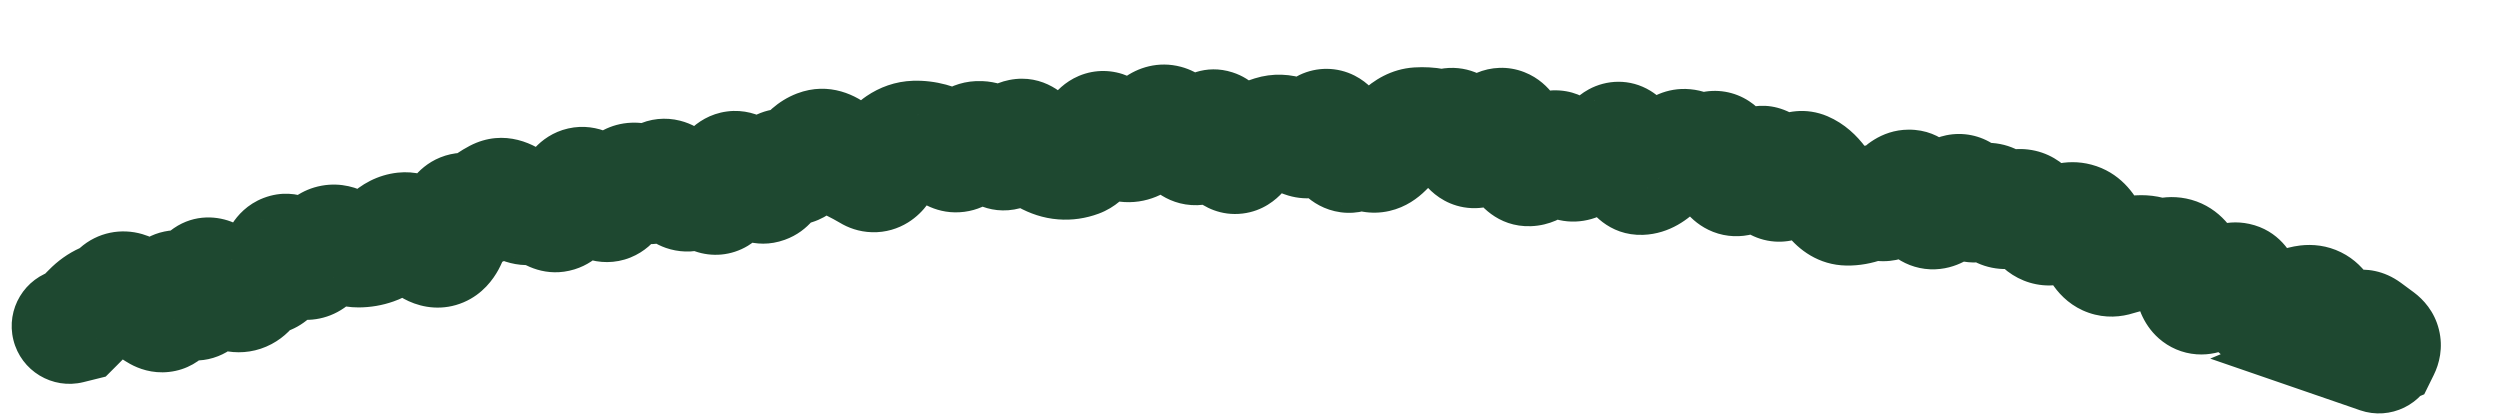 <?xml version="1.0" encoding="utf-8"?>
<svg xmlns="http://www.w3.org/2000/svg" fill="none" height="100%" overflow="visible" preserveAspectRatio="none" style="display: block;" viewBox="0 0 36 6" width="100%">
<path d="M0.8 3.888C0.354 3.999 0.082 4.45 0.193 4.896C0.303 5.341 0.754 5.613 1.2 5.503L1 4.696L0.8 3.888ZM1.097 4.671L1.297 5.479L1.522 5.423L1.685 5.26L1.097 4.671ZM1.701 4.194L2.253 4.816L1.701 4.194ZM1.967 4.271L1.387 4.867L1.967 4.271ZM2.277 4.513L2.681 3.786L2.277 4.513ZM2.688 4.256L3.344 3.745L2.688 4.256ZM3.11 4.031L2.494 4.589L3.11 4.031ZM4.223 3.679L3.659 4.29L4.223 3.679ZM5.162 3.595L5.159 2.764L5.162 3.595ZM5.392 3.556L5.118 2.771L5.392 3.556ZM5.601 3.422L6.181 4.018L5.601 3.422ZM5.816 3.313L5.904 4.141L5.816 3.313ZM6.087 3.467L6.697 2.902L6.087 3.467ZM6.35 3.587L6.676 4.353L6.35 3.587ZM6.939 2.979L6.406 2.341L6.939 2.979ZM7.149 2.837L7.534 3.575L7.149 2.837ZM7.398 2.897L6.871 3.54L7.398 2.897ZM8.312 2.694L7.702 2.129L8.312 2.694ZM8.82 2.892L9.494 3.38L8.82 2.892ZM9.017 2.653L8.412 2.082L9.017 2.653ZM9.481 2.599L10.169 3.065L9.481 2.599ZM9.726 2.661L9.055 3.153L9.726 2.661ZM10.637 2.445L11.056 1.726L10.637 2.445ZM10.898 2.633L11.44 2.002L10.898 2.633ZM11.338 2.403L11.052 3.184L11.338 2.403ZM12.74 2.358L11.982 2.016L12.74 2.358ZM12.945 2.072L12.478 1.384L12.945 2.072ZM13.658 2.173L13.091 2.782L13.658 2.173ZM15.064 2.254L14.66 2.981L15.064 2.254ZM15.533 2.297L15.82 3.077L15.533 2.297ZM16.219 2.078L16.117 2.903L16.219 2.078ZM17.151 2.098L17.667 1.445L17.151 2.098ZM19.013 1.887L18.329 1.415L19.013 1.887ZM19.707 2.207L19.293 2.929L19.707 2.207ZM20.651 1.815L20.799 0.996L20.651 1.815ZM20.885 1.812L20.722 0.996L20.885 1.812ZM21.108 2.033L21.872 1.705L21.108 2.033ZM22.263 2.23L21.576 1.761L22.263 2.23ZM22.72 2.341L23.12 3.07L22.72 2.341ZM23.43 2.219L24.237 2.018L23.43 2.219ZM24.141 2.163L23.6 1.532L24.141 2.163ZM24.373 2.185L25.035 1.681L24.373 2.185ZM24.61 2.184L24.026 1.592L24.61 2.184ZM25.029 2.566L24.807 1.764L25.029 2.566ZM25.287 2.404L25.858 3.008L25.287 2.404ZM25.505 2.513L24.718 2.783L25.505 2.513ZM25.733 2.572L26.377 3.098L26.377 3.098L25.733 2.572ZM26.197 2.617L25.527 3.11L26.197 2.617ZM27.085 2.926L27.242 2.11L27.085 2.926ZM27.351 2.782L27.964 3.345L27.351 2.782ZM28.746 2.965L28.068 3.447L28.746 2.965ZM28.977 3.012L29.385 3.737L28.977 3.012ZM29.644 3.234L29.212 2.524L29.644 3.234ZM30.093 3.363L29.343 3.722L30.093 3.363ZM30.253 3.64L29.575 4.121L30.253 3.64ZM30.738 3.651L30.878 4.471L30.738 3.651ZM30.98 3.665L30.723 4.456L30.98 3.665ZM31.223 3.675L31.063 2.859L31.223 3.675ZM31.442 3.755L30.797 4.28L31.442 3.755ZM31.57 4.093L30.751 4.238L31.57 4.093ZM31.758 4.258L31.421 3.498L31.758 4.258ZM32.302 4.13L33.078 3.832L32.302 4.13ZM32.448 4.397L31.8 4.918L32.448 4.397ZM32.642 4.537L32.901 3.746L32.642 4.537ZM32.921 4.475L33.34 5.193L32.921 4.475ZM33.433 4.465L32.729 4.908L33.433 4.465ZM33.807 4.781L34.236 5.493L33.807 4.781ZM34.083 4.744L33.591 5.415L34.083 4.744ZM34.301 5.031L34.622 5.798L34.909 5.678L35.047 5.398L34.301 5.031ZM34.162 5.089L33.841 4.322L31.827 5.164L33.891 5.875L34.162 5.089ZM33.985 5.908C34.42 6.057 34.893 5.827 35.043 5.392C35.192 4.958 34.962 4.485 34.527 4.335L34.256 5.121L33.985 5.908ZM1 4.696L1.2 5.503L1.297 5.479L1.097 4.671L0.897 3.864L0.8 3.888L1 4.696ZM1.097 4.671L1.685 5.26C1.757 5.188 1.825 5.119 1.889 5.054L1.295 4.472L0.702 3.889C0.642 3.95 0.577 4.015 0.509 4.083L1.097 4.671ZM1.295 4.472L1.889 5.054C1.887 5.056 1.87 5.072 1.837 5.087L1.496 4.328L1.155 3.57C0.978 3.649 0.827 3.761 0.702 3.889L1.295 4.472ZM1.496 4.328L1.837 5.087C1.993 5.017 2.132 4.924 2.253 4.816L1.701 4.194L1.149 3.572C1.145 3.575 1.143 3.576 1.145 3.575C1.146 3.575 1.149 3.572 1.155 3.57L1.496 4.328ZM1.701 4.194L2.253 4.816C2.173 4.887 2.062 4.952 1.924 4.98C1.789 5.008 1.67 4.993 1.585 4.968C1.437 4.925 1.369 4.85 1.387 4.867L1.967 4.271L2.546 3.674C2.452 3.583 2.285 3.439 2.048 3.371C1.75 3.284 1.41 3.34 1.149 3.572L1.701 4.194ZM1.967 4.271L1.387 4.867C1.531 5.007 1.694 5.14 1.874 5.241L2.277 4.513L2.681 3.786C2.671 3.78 2.627 3.752 2.546 3.674L1.967 4.271ZM2.277 4.513L1.874 5.241C1.992 5.306 2.188 5.383 2.432 5.356C2.696 5.328 2.894 5.192 3.02 5.048C3.223 4.816 3.268 4.534 3.284 4.419L2.461 4.304L1.637 4.189C1.635 4.205 1.635 4.191 1.646 4.16C1.654 4.135 1.685 4.048 1.769 3.953C1.865 3.843 2.028 3.727 2.252 3.703C2.458 3.68 2.61 3.747 2.681 3.786L2.277 4.513ZM2.461 4.304L3.284 4.419C3.284 4.42 3.282 4.432 3.277 4.453C3.272 4.472 3.26 4.512 3.235 4.562C3.193 4.648 3.043 4.892 2.708 4.962C2.393 5.028 2.173 4.883 2.118 4.844C2.051 4.796 2.023 4.755 2.032 4.768L2.688 4.256L3.344 3.745C3.291 3.677 3.207 3.578 3.089 3.494C2.985 3.419 2.72 3.26 2.367 3.334C1.994 3.412 1.813 3.686 1.744 3.824C1.674 3.966 1.649 4.103 1.637 4.189L2.461 4.304ZM2.688 4.256L2.032 4.768C2.085 4.836 2.178 4.945 2.312 5.034C2.442 5.12 2.76 5.279 3.141 5.129C3.487 4.993 3.618 4.702 3.659 4.595C3.709 4.464 3.727 4.338 3.735 4.251L2.908 4.17L2.08 4.089C2.078 4.111 2.079 4.07 2.105 4C2.123 3.955 2.224 3.702 2.532 3.581C2.877 3.445 3.152 3.595 3.232 3.648C3.28 3.68 3.31 3.709 3.323 3.722C3.331 3.73 3.336 3.736 3.34 3.739C3.343 3.743 3.344 3.745 3.344 3.745L2.688 4.256ZM2.908 4.17L3.735 4.251C3.738 4.228 3.738 4.253 3.721 4.303C3.711 4.333 3.65 4.517 3.445 4.657C3.174 4.844 2.878 4.809 2.701 4.732C2.565 4.672 2.496 4.592 2.494 4.589L3.11 4.031L3.726 3.472C3.667 3.407 3.547 3.286 3.366 3.207C3.143 3.11 2.808 3.077 2.503 3.286C2.265 3.45 2.176 3.678 2.144 3.774C2.105 3.89 2.088 4.003 2.08 4.089L2.908 4.17ZM3.11 4.031L2.494 4.589C2.627 4.736 2.892 5 3.277 5.06L3.405 4.238L3.534 3.417C3.66 3.436 3.733 3.487 3.747 3.496C3.764 3.508 3.757 3.506 3.726 3.472L3.11 4.031ZM3.405 4.238L3.277 5.06C3.485 5.093 3.707 5.063 3.91 4.955C4.103 4.853 4.23 4.707 4.312 4.582L3.617 4.126L2.921 3.671C2.945 3.633 3.009 3.55 3.131 3.486C3.264 3.415 3.409 3.397 3.534 3.417L3.405 4.238ZM3.617 4.126L4.312 4.582C4.295 4.608 4.251 4.668 4.166 4.723C4.075 4.783 3.962 4.82 3.843 4.823L3.822 3.992L3.802 3.16C3.366 3.171 3.076 3.434 2.921 3.671L3.617 4.126ZM3.822 3.992L3.843 4.823C4.183 4.815 4.432 4.634 4.579 4.451C4.708 4.289 4.771 4.111 4.806 3.985L4.005 3.762L3.204 3.54C3.197 3.565 3.209 3.501 3.277 3.415C3.316 3.367 3.379 3.303 3.474 3.25C3.573 3.194 3.686 3.163 3.802 3.16L3.822 3.992ZM4.005 3.762L4.806 3.985C4.804 3.993 4.789 4.049 4.742 4.122C4.695 4.195 4.586 4.33 4.387 4.406C4.175 4.486 3.979 4.455 3.853 4.407C3.741 4.364 3.676 4.306 3.659 4.29L4.223 3.679L4.788 3.068C4.697 2.984 4.31 2.655 3.795 2.851C3.56 2.941 3.419 3.104 3.343 3.223C3.267 3.34 3.227 3.456 3.204 3.54L4.005 3.762ZM4.223 3.679L3.659 4.29C3.757 4.381 3.919 4.508 4.142 4.57C4.405 4.643 4.703 4.61 4.956 4.434L4.481 3.751L4.006 3.069C4.086 3.013 4.186 2.969 4.301 2.951C4.413 2.934 4.513 2.947 4.589 2.968C4.662 2.988 4.713 3.016 4.741 3.034C4.77 3.052 4.785 3.066 4.788 3.068L4.223 3.679ZM4.481 3.751L4.956 4.434C5.105 4.33 5.229 4.205 5.332 4.073L4.676 3.561L4.021 3.05C4.001 3.075 3.994 3.077 4.006 3.069L4.481 3.751ZM4.676 3.561L5.332 4.073C5.274 4.147 5.144 4.271 4.929 4.31C4.721 4.348 4.566 4.282 4.502 4.246L4.906 3.519L5.31 2.793C5.155 2.706 4.915 2.622 4.631 2.674C4.34 2.727 4.14 2.897 4.021 3.05L4.676 3.561ZM4.906 3.519L4.502 4.246C4.679 4.345 4.905 4.428 5.166 4.427L5.162 3.595L5.159 2.764C5.261 2.763 5.316 2.796 5.31 2.793L4.906 3.519ZM5.162 3.595L5.166 4.427C5.336 4.426 5.504 4.398 5.666 4.341L5.392 3.556L5.118 2.771C5.124 2.769 5.132 2.767 5.139 2.765C5.147 2.764 5.154 2.764 5.159 2.764L5.162 3.595ZM5.392 3.556L5.666 4.341C5.873 4.269 6.043 4.152 6.181 4.018L5.601 3.422L5.021 2.826C5.028 2.819 5.059 2.792 5.118 2.771L5.392 3.556ZM5.601 3.422L6.181 4.018C6.161 4.037 6.127 4.065 6.078 4.09C6.026 4.116 5.967 4.134 5.904 4.141L5.816 3.313L5.728 2.486C5.435 2.518 5.197 2.655 5.021 2.826L5.601 3.422ZM5.816 3.313L5.904 4.141C5.722 4.16 5.589 4.102 5.532 4.069C5.478 4.038 5.46 4.014 5.477 4.033L6.087 3.467L6.697 2.902C6.57 2.764 6.23 2.433 5.728 2.486L5.816 3.313ZM6.087 3.467L5.477 4.033C5.566 4.128 5.7 4.253 5.885 4.337C6.09 4.431 6.378 4.48 6.676 4.353L6.35 3.587L6.024 2.822C6.25 2.726 6.458 2.77 6.576 2.824C6.673 2.868 6.712 2.918 6.697 2.902L6.087 3.467ZM6.35 3.587L6.676 4.353C6.953 4.235 7.103 4.02 7.177 3.885C7.255 3.742 7.302 3.592 7.332 3.464L6.522 3.273L5.713 3.081C5.701 3.133 5.697 3.124 5.718 3.087C5.735 3.056 5.82 2.91 6.024 2.822L6.35 3.587ZM6.522 3.273L7.332 3.464C7.344 3.412 7.336 3.491 7.253 3.596C7.204 3.657 7.112 3.749 6.965 3.808C6.809 3.872 6.651 3.874 6.519 3.843L6.712 3.034L6.905 2.225C6.731 2.184 6.533 2.189 6.34 2.267C6.157 2.341 6.031 2.46 5.95 2.562C5.804 2.746 5.743 2.954 5.713 3.081L6.522 3.273ZM6.712 3.034L6.519 3.843C6.866 3.926 7.21 3.837 7.473 3.617L6.939 2.979L6.406 2.341C6.457 2.298 6.534 2.252 6.636 2.227C6.738 2.202 6.832 2.208 6.905 2.225L6.712 3.034ZM6.939 2.979L7.473 3.617C7.499 3.595 7.52 3.582 7.534 3.575L7.149 2.837L6.764 2.1C6.635 2.168 6.516 2.249 6.406 2.341L6.939 2.979ZM7.149 2.837L7.534 3.575C7.383 3.654 7.215 3.667 7.072 3.633C6.95 3.604 6.882 3.549 6.871 3.54L7.398 2.897L7.926 2.254C7.722 2.087 7.271 1.836 6.764 2.1L7.149 2.837ZM7.398 2.897L6.871 3.54C7.057 3.693 7.438 3.92 7.908 3.767L7.652 2.976L7.395 2.185C7.542 2.138 7.681 2.15 7.781 2.181C7.871 2.209 7.92 2.249 7.926 2.254L7.398 2.897ZM7.652 2.976L7.908 3.767C7.773 3.811 7.643 3.804 7.543 3.776C7.454 3.751 7.403 3.713 7.392 3.704L7.902 3.047L8.412 2.39C8.214 2.237 7.843 2.04 7.395 2.185L7.652 2.976ZM7.902 3.047L7.392 3.704C7.542 3.821 7.866 4.004 8.272 3.879C8.639 3.766 8.809 3.476 8.874 3.343L8.126 2.978L7.379 2.613C7.386 2.598 7.49 2.379 7.782 2.289C8.114 2.187 8.354 2.346 8.412 2.39L7.902 3.047ZM8.126 2.978L8.874 3.343C8.89 3.311 8.903 3.288 8.912 3.274C8.921 3.26 8.925 3.256 8.922 3.259L8.312 2.694L7.702 2.129C7.565 2.277 7.461 2.446 7.379 2.613L8.126 2.978ZM8.312 2.694L8.922 3.259C8.854 3.333 8.732 3.431 8.55 3.472C8.364 3.514 8.202 3.478 8.093 3.431C7.994 3.387 7.935 3.334 7.915 3.314C7.892 3.292 7.884 3.28 7.891 3.289L8.568 2.806L9.245 2.323C9.173 2.222 9.017 2.019 8.759 1.906C8.607 1.84 8.405 1.799 8.181 1.85C7.961 1.9 7.803 2.02 7.702 2.129L8.312 2.694ZM8.568 2.806L7.891 3.289C7.959 3.384 8.134 3.619 8.439 3.724C8.626 3.788 8.854 3.799 9.079 3.708C9.287 3.624 9.419 3.484 9.494 3.38L8.82 2.892L8.146 2.405C8.19 2.345 8.287 2.234 8.458 2.165C8.646 2.089 8.834 2.101 8.979 2.15C9.106 2.194 9.182 2.259 9.209 2.284C9.239 2.312 9.25 2.33 9.245 2.323L8.568 2.806ZM8.82 2.892L9.494 3.38C9.539 3.317 9.582 3.266 9.621 3.224L9.017 2.653L8.412 2.082C8.318 2.182 8.229 2.29 8.146 2.405L8.82 2.892ZM9.017 2.653L9.621 3.224C9.545 3.305 9.388 3.419 9.159 3.429C8.948 3.437 8.808 3.35 8.762 3.317L9.251 2.644L9.74 1.971C9.605 1.873 9.381 1.755 9.092 1.767C8.785 1.779 8.556 1.93 8.412 2.082L9.017 2.653ZM9.251 2.644L8.762 3.317C8.914 3.427 9.188 3.565 9.534 3.498C9.871 3.432 10.071 3.211 10.169 3.065L9.481 2.599L8.792 2.133C8.826 2.082 8.956 1.915 9.217 1.865C9.486 1.813 9.677 1.925 9.74 1.971L9.251 2.644ZM9.481 2.599L10.169 3.065C10.136 3.115 10.056 3.217 9.908 3.292C9.741 3.377 9.553 3.393 9.386 3.35C9.24 3.313 9.148 3.243 9.111 3.211C9.09 3.193 9.076 3.177 9.068 3.168C9.06 3.159 9.056 3.154 9.055 3.153L9.726 2.661L10.396 2.169C10.329 2.077 10.135 1.824 9.793 1.738C9.585 1.685 9.359 1.705 9.156 1.808C8.972 1.902 8.857 2.037 8.792 2.133L9.481 2.599ZM9.726 2.661L9.055 3.153C9.128 3.252 9.299 3.469 9.589 3.57C9.76 3.629 9.966 3.646 10.177 3.578C10.378 3.513 10.517 3.393 10.605 3.292L9.975 2.748L9.346 2.204C9.4 2.142 9.503 2.048 9.667 1.995C9.841 1.939 10.008 1.954 10.137 1.999C10.253 2.04 10.325 2.099 10.354 2.125C10.385 2.153 10.399 2.173 10.396 2.169L9.726 2.661ZM9.975 2.748L10.605 3.292C10.563 3.341 10.486 3.413 10.367 3.467C10.239 3.523 10.098 3.542 9.962 3.522C9.834 3.502 9.743 3.454 9.691 3.42C9.64 3.386 9.611 3.356 9.602 3.346L10.215 2.784L10.829 2.223C10.736 2.122 10.531 1.925 10.21 1.877C9.811 1.817 9.51 2.015 9.346 2.204L9.975 2.748ZM10.215 2.784L9.602 3.346C9.669 3.42 9.802 3.547 10.006 3.618C10.251 3.704 10.53 3.684 10.77 3.539C10.969 3.419 11.074 3.251 11.124 3.158C11.179 3.055 11.212 2.952 11.234 2.871L10.432 2.653L9.629 2.435C9.625 2.449 9.631 2.423 9.655 2.378C9.674 2.343 9.745 2.215 9.908 2.117C10.112 1.993 10.353 1.977 10.557 2.049C10.719 2.106 10.808 2.2 10.829 2.223L10.215 2.784ZM10.432 2.653L11.234 2.871C11.239 2.854 11.239 2.861 11.228 2.884C11.22 2.902 11.188 2.968 11.115 3.042C11.035 3.123 10.891 3.228 10.682 3.255C10.474 3.281 10.311 3.217 10.218 3.163L10.637 2.445L11.056 1.726C10.92 1.647 10.716 1.573 10.47 1.605C10.223 1.637 10.042 1.761 9.928 1.876C9.736 2.072 9.662 2.316 9.629 2.435L10.432 2.653ZM10.637 2.445L10.218 3.163C10.253 3.184 10.299 3.216 10.356 3.265L10.898 2.633L11.44 2.002C11.32 1.899 11.192 1.805 11.056 1.726L10.637 2.445ZM10.898 2.633L10.356 3.265C10.511 3.397 10.863 3.611 11.301 3.453C11.661 3.324 11.819 3.026 11.875 2.908L11.123 2.553L10.371 2.198C10.377 2.186 10.399 2.14 10.447 2.085C10.495 2.029 10.59 1.941 10.74 1.888C11.104 1.757 11.374 1.946 11.44 2.002L10.898 2.633ZM11.123 2.553L11.875 2.908C11.873 2.912 11.863 2.934 11.839 2.965C11.816 2.996 11.771 3.049 11.698 3.101C11.62 3.155 11.514 3.204 11.385 3.22C11.255 3.237 11.141 3.217 11.052 3.184L11.338 2.403L11.624 1.622C11.328 1.514 11.006 1.556 10.747 1.735C10.539 1.881 10.428 2.077 10.371 2.198L11.123 2.553ZM11.338 2.403L11.052 3.184C11.275 3.266 11.535 3.273 11.784 3.166C12.008 3.069 12.153 2.91 12.239 2.789L11.561 2.307L10.883 1.826C10.902 1.798 10.976 1.702 11.127 1.638C11.301 1.563 11.482 1.571 11.624 1.622L11.338 2.403ZM11.561 2.307L12.239 2.789C12.25 2.773 12.202 2.85 12.07 2.9L11.774 2.123L11.477 1.346C11.195 1.454 11.005 1.653 10.883 1.826L11.561 2.307ZM11.774 2.123L12.07 2.9C11.935 2.952 11.793 2.954 11.671 2.92C11.563 2.891 11.5 2.842 11.482 2.827L12.017 2.19L12.552 1.553C12.341 1.376 11.945 1.168 11.477 1.346L11.774 2.123ZM12.017 2.19L11.482 2.827C11.61 2.934 11.752 3.032 11.91 3.108L12.271 2.359L12.633 1.61C12.625 1.606 12.598 1.592 12.552 1.553L12.017 2.19ZM12.271 2.359L11.91 3.108C11.969 3.137 12.03 3.17 12.093 3.207L12.52 2.493L12.947 1.78C12.844 1.718 12.739 1.661 12.633 1.61L12.271 2.359ZM12.52 2.493L12.093 3.207C12.207 3.276 12.365 3.339 12.557 3.344C12.755 3.35 12.933 3.292 13.075 3.204C13.325 3.049 13.445 2.817 13.498 2.699L12.74 2.358L11.982 2.016C11.982 2.014 11.994 1.989 12.021 1.952C12.046 1.917 12.103 1.85 12.2 1.79C12.305 1.724 12.445 1.677 12.604 1.682C12.757 1.686 12.874 1.736 12.947 1.78L12.52 2.493ZM12.74 2.358L13.498 2.699C13.514 2.665 13.52 2.658 13.514 2.666C13.508 2.674 13.477 2.716 13.411 2.761L12.945 2.072L12.478 1.384C12.215 1.562 12.067 1.826 11.982 2.016L12.74 2.358ZM12.945 2.072L13.411 2.761C13.371 2.788 13.296 2.823 13.196 2.826L13.172 1.994L13.148 1.163C12.892 1.171 12.665 1.257 12.478 1.384L12.945 2.072ZM13.172 1.994L13.196 2.826C13.194 2.826 13.192 2.826 13.191 2.826C13.191 2.826 13.193 2.826 13.197 2.827L13.41 2.023L13.623 1.219C13.47 1.178 13.311 1.158 13.148 1.163L13.172 1.994ZM13.41 2.023L13.197 2.827C13.149 2.814 13.116 2.797 13.1 2.787C13.085 2.778 13.082 2.774 13.091 2.782L13.658 2.173L14.224 1.564C14.077 1.427 13.877 1.286 13.623 1.219L13.41 2.023ZM13.658 2.173L13.091 2.782C13.224 2.906 13.502 3.1 13.888 3.05C14.26 3.001 14.476 2.755 14.571 2.62L13.889 2.143L13.208 1.666C13.233 1.63 13.376 1.439 13.671 1.4C13.979 1.36 14.176 1.52 14.224 1.564L13.658 2.173ZM13.889 2.143L14.571 2.62C14.566 2.627 14.53 2.678 14.45 2.73C14.361 2.787 14.231 2.836 14.077 2.83L14.111 1.999L14.146 1.168C13.652 1.147 13.347 1.468 13.208 1.666L13.889 2.143ZM14.111 1.999L14.077 2.83C13.956 2.825 13.866 2.786 13.814 2.756C13.764 2.727 13.743 2.703 13.746 2.706L14.356 2.141L14.966 1.576C14.817 1.415 14.543 1.184 14.146 1.168L14.111 1.999ZM14.356 2.141L13.746 2.706C13.868 2.837 14.209 3.128 14.695 2.997C15.093 2.889 15.271 2.566 15.326 2.458L14.586 2.079L13.846 1.7C13.851 1.69 13.875 1.644 13.928 1.588C13.981 1.531 14.089 1.438 14.261 1.391C14.669 1.281 14.93 1.536 14.966 1.576L14.356 2.141ZM14.586 2.079L15.326 2.458C15.321 2.469 15.294 2.521 15.234 2.582C15.173 2.645 15.049 2.745 14.858 2.783C14.427 2.869 14.185 2.575 14.176 2.564L14.816 2.033L15.456 1.502C15.362 1.388 15.039 1.051 14.532 1.152C14.092 1.24 13.898 1.597 13.846 1.7L14.586 2.079ZM14.816 2.033L14.176 2.564C14.3 2.713 14.459 2.869 14.66 2.981L15.064 2.254L15.468 1.527C15.491 1.539 15.499 1.548 15.495 1.544C15.49 1.54 15.477 1.527 15.456 1.502L14.816 2.033ZM15.064 2.254L14.66 2.981C14.827 3.073 15.021 3.143 15.238 3.159L15.302 2.33L15.366 1.501C15.427 1.506 15.463 1.524 15.468 1.527L15.064 2.254ZM15.302 2.33L15.238 3.159C15.44 3.175 15.636 3.145 15.82 3.077L15.533 2.297L15.245 1.517C15.277 1.505 15.32 1.497 15.366 1.501L15.302 2.33ZM15.533 2.297L15.82 3.077C16.065 2.987 16.221 2.82 16.309 2.703C16.401 2.581 16.467 2.448 16.517 2.329L15.75 2.008L14.983 1.686C14.963 1.733 14.959 1.73 14.979 1.704C14.994 1.683 15.076 1.579 15.245 1.517L15.533 2.297ZM15.75 2.008L16.517 2.329C16.517 2.329 16.517 2.329 16.517 2.329C16.517 2.329 16.517 2.33 16.517 2.33C16.516 2.331 16.516 2.332 16.515 2.333C16.514 2.336 16.512 2.34 16.509 2.346C16.503 2.357 16.491 2.377 16.473 2.402C16.442 2.444 16.352 2.555 16.181 2.626C15.98 2.711 15.762 2.7 15.586 2.624C15.439 2.56 15.359 2.469 15.335 2.439L15.978 1.912L16.621 1.384C16.555 1.304 16.435 1.179 16.248 1.098C16.032 1.004 15.776 0.992 15.536 1.093C15.328 1.181 15.2 1.325 15.133 1.416C15.063 1.512 15.015 1.609 14.983 1.686L15.75 2.008ZM15.978 1.912L15.335 2.439C15.469 2.603 15.725 2.854 16.117 2.903L16.219 2.078L16.322 1.252C16.443 1.267 16.528 1.314 16.572 1.344C16.613 1.372 16.628 1.393 16.621 1.384L15.978 1.912ZM16.219 2.078L16.117 2.903C16.516 2.953 16.829 2.772 17.024 2.586L16.449 1.985L15.874 1.384C15.894 1.365 15.943 1.323 16.023 1.291C16.11 1.256 16.214 1.239 16.322 1.252L16.219 2.078ZM16.449 1.985L17.024 2.586C17.076 2.536 17.126 2.494 17.173 2.459L16.675 1.792L16.177 1.126C16.072 1.205 15.971 1.291 15.874 1.384L16.449 1.985ZM16.675 1.792L17.173 2.459C17.045 2.554 16.825 2.636 16.576 2.569C16.376 2.515 16.279 2.397 16.268 2.383L16.911 1.856L17.554 1.328C17.461 1.216 17.285 1.037 17.006 0.962C16.678 0.875 16.382 0.974 16.177 1.126L16.675 1.792ZM16.911 1.856L16.268 2.383C16.377 2.517 16.499 2.643 16.636 2.75L17.151 2.098L17.667 1.445C17.645 1.428 17.606 1.392 17.554 1.328L16.911 1.856ZM17.151 2.098L16.636 2.75C16.749 2.84 16.925 2.938 17.156 2.953C17.394 2.969 17.595 2.89 17.738 2.792C17.978 2.627 18.093 2.387 18.142 2.276L17.381 1.941L16.62 1.605C16.615 1.616 16.62 1.603 16.639 1.575C16.655 1.552 16.704 1.484 16.798 1.419C16.903 1.348 17.065 1.28 17.265 1.293C17.457 1.306 17.593 1.387 17.667 1.445L17.151 2.098ZM17.381 1.941L18.142 2.276C18.14 2.281 18.131 2.301 18.114 2.328C18.098 2.354 18.064 2.403 18.007 2.457C17.949 2.511 17.85 2.586 17.706 2.63C17.551 2.676 17.388 2.673 17.241 2.626C16.985 2.544 16.871 2.365 16.859 2.346C16.831 2.304 16.826 2.282 16.836 2.309L17.614 2.015L18.393 1.722C18.362 1.64 18.316 1.534 18.248 1.431C18.196 1.352 18.043 1.136 17.748 1.042C17.36 0.917 17.036 1.086 16.867 1.245C16.727 1.377 16.654 1.527 16.62 1.605L17.381 1.941ZM17.614 2.015L16.836 2.309C16.879 2.422 16.98 2.681 17.201 2.865C17.337 2.98 17.579 3.113 17.893 3.075C18.188 3.04 18.377 2.873 18.471 2.769L17.851 2.214L17.232 1.659C17.287 1.598 17.439 1.455 17.694 1.424C17.97 1.391 18.172 1.509 18.27 1.591C18.357 1.664 18.395 1.733 18.399 1.74C18.407 1.754 18.404 1.752 18.393 1.722L17.614 2.015ZM17.851 2.214L18.471 2.769C18.485 2.753 18.494 2.745 18.497 2.742C18.5 2.74 18.495 2.744 18.482 2.752L18.081 2.023L17.68 1.295C17.501 1.393 17.353 1.524 17.232 1.659L17.851 2.214ZM18.081 2.023L18.482 2.752C18.514 2.734 18.54 2.724 18.56 2.718L18.313 1.923L18.067 1.129C17.931 1.171 17.802 1.227 17.68 1.295L18.081 2.023ZM18.313 1.923L18.56 2.718C18.515 2.732 18.461 2.74 18.404 2.738C18.346 2.737 18.296 2.725 18.256 2.71L18.546 1.931L18.837 1.151C18.59 1.06 18.324 1.049 18.067 1.129L18.313 1.923ZM18.546 1.931L18.256 2.71C18.336 2.74 18.417 2.769 18.497 2.798L18.779 2.016L19.061 1.234C18.986 1.207 18.912 1.179 18.837 1.151L18.546 1.931ZM18.779 2.016L18.497 2.798C18.781 2.901 19.069 2.859 19.298 2.733C19.495 2.624 19.622 2.469 19.698 2.359L19.013 1.887L18.329 1.415C18.331 1.412 18.343 1.395 18.366 1.372C18.389 1.349 18.431 1.311 18.494 1.276C18.56 1.24 18.649 1.206 18.757 1.196C18.867 1.185 18.971 1.201 19.061 1.234L18.779 2.016ZM19.013 1.887L19.698 2.359C19.68 2.385 19.6 2.499 19.433 2.579C19.218 2.683 18.965 2.68 18.753 2.572C18.588 2.488 18.51 2.372 18.493 2.346C18.469 2.309 18.463 2.29 18.47 2.308L19.245 2.004L20.019 1.701C19.988 1.622 19.945 1.526 19.882 1.431C19.827 1.347 19.711 1.193 19.507 1.089C19.257 0.962 18.965 0.959 18.712 1.08C18.506 1.179 18.386 1.332 18.329 1.415L19.013 1.887ZM19.245 2.004L18.47 2.308C18.518 2.428 18.611 2.643 18.794 2.812C18.897 2.908 19.068 3.025 19.307 3.057C19.558 3.09 19.773 3.015 19.926 2.916L19.475 2.217L19.024 1.519C19.138 1.445 19.314 1.38 19.526 1.408C19.726 1.435 19.859 1.532 19.924 1.591C20.03 1.69 20.047 1.773 20.019 1.701L19.245 2.004ZM19.475 2.217L19.926 2.916C19.866 2.955 19.763 3.002 19.627 3.008C19.488 3.014 19.372 2.974 19.293 2.929L19.707 2.207L20.12 1.486C19.965 1.397 19.773 1.337 19.556 1.346C19.342 1.355 19.162 1.429 19.024 1.519L19.475 2.217ZM19.707 2.207L19.293 2.929C19.492 3.043 19.743 3.098 20.007 3.038C20.248 2.983 20.42 2.85 20.528 2.743L19.94 2.154L19.353 1.566C19.381 1.537 19.474 1.453 19.638 1.416C19.824 1.374 19.997 1.415 20.12 1.486L19.707 2.207ZM19.94 2.154L20.528 2.743C20.602 2.669 20.676 2.597 20.751 2.527L20.18 1.922L19.609 1.317C19.523 1.398 19.438 1.481 19.353 1.566L19.94 2.154ZM20.18 1.922L20.751 2.527C20.746 2.531 20.651 2.62 20.469 2.631L20.417 1.801L20.366 0.971C20.028 0.992 19.774 1.161 19.609 1.317L20.18 1.922ZM20.417 1.801L20.469 2.631C20.481 2.63 20.491 2.631 20.503 2.633L20.651 1.815L20.799 0.996C20.656 0.97 20.511 0.962 20.366 0.971L20.417 1.801ZM20.651 1.815L20.503 2.633C20.686 2.666 20.869 2.663 21.048 2.627L20.885 1.812L20.722 0.996C20.744 0.992 20.771 0.991 20.799 0.996L20.651 1.815ZM20.885 1.812L21.048 2.627C20.912 2.655 20.773 2.642 20.649 2.595C20.533 2.551 20.456 2.488 20.414 2.446C20.34 2.372 20.326 2.318 20.343 2.36L21.108 2.033L21.872 1.705C21.821 1.584 21.734 1.412 21.585 1.265C21.418 1.099 21.113 0.918 20.722 0.996L20.885 1.812ZM21.108 2.033L20.343 2.36C20.378 2.44 20.433 2.552 20.524 2.661C20.612 2.766 20.792 2.936 21.079 2.985C21.388 3.037 21.635 2.92 21.781 2.809C21.915 2.707 21.999 2.588 22.046 2.512L21.34 2.072L20.635 1.632C20.64 1.624 20.682 1.555 20.775 1.484C20.88 1.405 21.087 1.299 21.357 1.345C21.606 1.387 21.748 1.532 21.8 1.593C21.829 1.628 21.847 1.658 21.857 1.674C21.866 1.691 21.871 1.703 21.872 1.705L21.108 2.033ZM21.34 2.072L22.046 2.512C22.068 2.477 22.075 2.472 22.064 2.483C22.055 2.493 22.008 2.541 21.917 2.58L21.589 1.815L21.261 1.051C20.94 1.189 20.744 1.456 20.635 1.632L21.34 2.072ZM21.589 1.815L21.917 2.58C21.751 2.651 21.544 2.666 21.344 2.588C21.172 2.521 21.078 2.412 21.042 2.365C20.98 2.283 20.979 2.237 21.005 2.326L21.804 2.097L22.604 1.869C22.566 1.735 22.498 1.53 22.363 1.355C22.292 1.262 22.161 1.121 21.95 1.039C21.713 0.946 21.466 0.963 21.261 1.051L21.589 1.815ZM21.804 2.097L21.005 2.326C21.044 2.464 21.104 2.639 21.205 2.796C21.287 2.924 21.554 3.276 22.048 3.257L22.016 2.426L21.983 1.595C22.181 1.588 22.341 1.658 22.446 1.733C22.54 1.801 22.588 1.871 22.605 1.897C22.635 1.944 22.628 1.952 22.604 1.869L21.804 2.097ZM22.016 2.426L22.048 3.257C22.317 3.247 22.522 3.13 22.653 3.026C22.782 2.923 22.879 2.802 22.95 2.699L22.263 2.23L21.576 1.761C21.559 1.785 21.571 1.761 21.618 1.724C21.666 1.685 21.792 1.603 21.983 1.595L22.016 2.426ZM22.263 2.23L22.95 2.699C22.944 2.707 22.91 2.756 22.841 2.81C22.771 2.866 22.623 2.957 22.41 2.964C22.185 2.97 22.012 2.878 21.911 2.793C21.82 2.718 21.778 2.644 21.767 2.624L22.496 2.223L23.224 1.822C23.164 1.714 22.906 1.285 22.363 1.301C21.884 1.315 21.633 1.677 21.576 1.761L22.263 2.23ZM22.496 2.223L21.767 2.624C21.832 2.743 21.966 2.95 22.215 3.081C22.527 3.246 22.863 3.211 23.12 3.07L22.72 2.341L22.319 1.612C22.392 1.573 22.498 1.532 22.631 1.528C22.768 1.523 22.892 1.558 22.991 1.61C23.083 1.659 23.142 1.716 23.173 1.752C23.205 1.788 23.22 1.815 23.224 1.822L22.496 2.223ZM22.72 2.341L23.12 3.07C23.093 3.085 23.021 3.116 22.916 3.111L22.958 2.28L22.999 1.449C22.74 1.436 22.509 1.508 22.319 1.612L22.72 2.341ZM22.958 2.28L22.916 3.111C23.216 3.126 23.447 3.001 23.587 2.892C23.725 2.785 23.826 2.658 23.898 2.552L23.21 2.085L22.522 1.618C22.503 1.646 22.516 1.618 22.57 1.576C22.626 1.533 22.776 1.438 22.999 1.449L22.958 2.28ZM23.21 2.085L23.898 2.552C23.894 2.559 23.825 2.666 23.672 2.749C23.585 2.796 23.459 2.841 23.304 2.841C23.145 2.841 23.007 2.793 22.9 2.728C22.714 2.614 22.644 2.463 22.635 2.445C22.617 2.408 22.616 2.393 22.623 2.42L23.43 2.219L24.237 2.018C24.216 1.934 24.185 1.829 24.135 1.725C24.094 1.64 23.989 1.444 23.767 1.308C23.469 1.126 23.131 1.149 22.878 1.287C22.684 1.392 22.572 1.544 22.522 1.618L23.21 2.085ZM23.43 2.219L22.623 2.42C22.658 2.56 22.712 2.738 22.81 2.9C22.892 3.036 23.157 3.399 23.66 3.382L23.63 2.55L23.601 1.719C23.799 1.712 23.962 1.783 24.071 1.864C24.168 1.936 24.217 2.011 24.233 2.039C24.264 2.091 24.258 2.102 24.237 2.018L23.43 2.219ZM23.63 2.55L23.66 3.382C24.051 3.368 24.325 3.145 24.475 2.991L23.879 2.411L23.283 1.831C23.278 1.836 23.297 1.814 23.344 1.788C23.393 1.761 23.481 1.723 23.601 1.719L23.63 2.55ZM23.879 2.411L24.475 2.991C24.547 2.917 24.616 2.852 24.683 2.795L24.141 2.163L23.6 1.532C23.492 1.624 23.387 1.724 23.283 1.831L23.879 2.411ZM24.141 2.163L24.683 2.795C24.637 2.834 24.462 2.966 24.189 2.941C23.909 2.915 23.756 2.747 23.712 2.689L24.373 2.185L25.035 1.681C24.923 1.533 24.698 1.317 24.34 1.285C23.99 1.252 23.733 1.418 23.6 1.532L24.141 2.163ZM24.373 2.185L23.712 2.689C23.834 2.849 24.089 3.083 24.485 3.083C24.843 3.082 25.084 2.885 25.195 2.776L24.61 2.184L24.026 1.592C24.046 1.573 24.203 1.42 24.482 1.419C24.799 1.419 24.98 1.609 25.035 1.681L24.373 2.185ZM24.61 2.184L25.195 2.776C25.162 2.808 25.059 2.902 24.883 2.948C24.671 3.003 24.45 2.962 24.277 2.849C24.136 2.757 24.071 2.646 24.053 2.613C24.03 2.571 24.025 2.548 24.028 2.56L24.826 2.325L25.624 2.091C25.601 2.011 25.566 1.913 25.512 1.814C25.462 1.723 25.364 1.572 25.186 1.456C24.978 1.32 24.719 1.272 24.466 1.338C24.249 1.394 24.104 1.516 24.026 1.592L24.61 2.184ZM24.826 2.325L24.028 2.56C24.066 2.686 24.135 2.885 24.281 3.058C24.36 3.152 24.486 3.267 24.669 3.339C24.864 3.415 25.068 3.418 25.251 3.368L25.029 2.566L24.807 1.764C24.949 1.725 25.114 1.727 25.272 1.789C25.418 1.845 25.508 1.933 25.554 1.988C25.632 2.08 25.641 2.148 25.624 2.091L24.826 2.325ZM25.029 2.566L25.251 3.368C25.511 3.296 25.712 3.146 25.858 3.008L25.287 2.404L24.716 1.799C24.701 1.813 24.7 1.812 24.711 1.805C24.723 1.797 24.755 1.779 24.807 1.764L25.029 2.566ZM25.287 2.404L25.858 3.008C25.827 3.038 25.739 3.114 25.592 3.158C25.421 3.21 25.22 3.201 25.037 3.11C24.879 3.03 24.796 2.919 24.764 2.871C24.746 2.843 24.735 2.82 24.729 2.807C24.722 2.793 24.719 2.784 24.718 2.783L25.505 2.513L26.292 2.243C26.265 2.164 26.224 2.064 26.158 1.963C26.094 1.865 25.977 1.721 25.782 1.623C25.275 1.368 24.856 1.667 24.716 1.799L25.287 2.404ZM25.505 2.513L24.718 2.783C24.747 2.865 24.794 2.981 24.879 3.097C24.963 3.212 25.127 3.382 25.395 3.452C25.678 3.525 25.922 3.446 26.078 3.357C26.222 3.274 26.32 3.169 26.377 3.098L25.733 2.572L25.089 2.046C25.098 2.035 25.15 1.972 25.25 1.914C25.363 1.849 25.566 1.778 25.812 1.842C26.042 1.901 26.17 2.045 26.222 2.115C26.273 2.186 26.291 2.24 26.292 2.243L25.505 2.513ZM25.733 2.572L26.377 3.098C26.392 3.08 26.353 3.137 26.251 3.189C26.194 3.218 26.108 3.251 25.999 3.259C25.885 3.269 25.77 3.25 25.665 3.205L25.99 2.44L26.316 1.674C26.005 1.542 25.704 1.6 25.491 1.71C25.303 1.806 25.172 1.944 25.089 2.046L25.733 2.572ZM25.99 2.44L25.665 3.205C25.562 3.162 25.522 3.104 25.527 3.11L26.197 2.617L26.866 2.123C26.743 1.957 26.566 1.781 26.316 1.674L25.99 2.44ZM26.197 2.617L25.527 3.11C25.595 3.203 25.664 3.293 25.733 3.382L26.388 2.869L27.042 2.355C26.984 2.281 26.925 2.204 26.866 2.123L26.197 2.617ZM26.388 2.869L25.733 3.382C25.899 3.592 26.184 3.818 26.589 3.824L26.601 2.992L26.613 2.161C26.724 2.162 26.826 2.194 26.907 2.242C26.983 2.286 27.025 2.334 27.042 2.355L26.388 2.869ZM26.601 2.992L26.589 3.824C26.779 3.827 26.959 3.791 27.123 3.733L26.845 2.949L26.567 2.165C26.563 2.167 26.579 2.16 26.613 2.161L26.601 2.992ZM26.845 2.949L27.123 3.733C27.09 3.745 27.019 3.761 26.928 3.743L27.085 2.926L27.242 2.11C26.999 2.063 26.768 2.094 26.567 2.165L26.845 2.949ZM27.085 2.926L26.928 3.743C27.472 3.848 27.843 3.476 27.964 3.345L27.351 2.782L26.739 2.219C26.723 2.237 26.746 2.206 26.812 2.17C26.884 2.131 27.04 2.071 27.242 2.11L27.085 2.926ZM27.351 2.782L27.964 3.345C27.957 3.352 27.923 3.389 27.859 3.428C27.795 3.468 27.668 3.529 27.492 3.53C27.063 3.533 26.876 3.213 26.849 3.161L27.589 2.781L28.328 2.401C28.245 2.238 27.99 1.864 27.483 1.867C27.075 1.869 26.819 2.132 26.739 2.219L27.351 2.782ZM27.589 2.781L26.849 3.161C26.938 3.334 27.067 3.527 27.26 3.679L27.775 3.026L28.29 2.372C28.321 2.397 28.336 2.416 28.34 2.421C28.343 2.426 28.339 2.421 28.328 2.401L27.589 2.781ZM27.775 3.026L27.26 3.679C27.401 3.79 27.585 3.869 27.795 3.878C27.995 3.886 28.16 3.829 28.275 3.77C28.485 3.661 28.625 3.496 28.705 3.393L28.046 2.886L27.387 2.378C27.354 2.422 27.393 2.353 27.512 2.292C27.582 2.256 27.705 2.209 27.865 2.216C28.036 2.223 28.183 2.288 28.29 2.372L27.775 3.026ZM28.046 2.886L28.705 3.393C28.711 3.385 28.696 3.407 28.658 3.438C28.626 3.465 28.525 3.543 28.361 3.577C28.164 3.618 27.951 3.578 27.776 3.458C27.631 3.357 27.567 3.237 27.546 3.194L28.296 2.834L29.046 2.474C28.998 2.375 28.904 2.215 28.724 2.09C28.515 1.946 28.264 1.899 28.025 1.948C27.819 1.991 27.673 2.094 27.592 2.162C27.505 2.234 27.437 2.313 27.387 2.378L28.046 2.886ZM28.296 2.834L27.546 3.194C27.614 3.335 27.769 3.589 28.088 3.714C28.441 3.853 28.755 3.744 28.936 3.639L28.517 2.921L28.097 2.202C28.185 2.152 28.416 2.056 28.695 2.166C28.941 2.262 29.032 2.445 29.046 2.474L28.296 2.834ZM28.517 2.921L28.936 3.639C28.876 3.674 28.711 3.751 28.486 3.708C28.254 3.663 28.121 3.521 28.068 3.447L28.746 2.965L29.424 2.483C29.311 2.325 29.111 2.134 28.802 2.074C28.501 2.016 28.251 2.113 28.097 2.202L28.517 2.921ZM28.746 2.965L28.068 3.447C28.181 3.606 28.38 3.794 28.684 3.855C28.981 3.915 29.229 3.824 29.385 3.737L28.977 3.012L28.569 2.287C28.631 2.252 28.794 2.18 29.013 2.225C29.24 2.27 29.371 2.408 29.424 2.483L28.746 2.965ZM28.977 3.012L29.385 3.737C29.335 3.765 29.199 3.828 29.007 3.805C28.8 3.78 28.657 3.67 28.581 3.583L29.211 3.04L29.841 2.496C29.704 2.337 29.491 2.187 29.205 2.153C28.936 2.121 28.714 2.206 28.569 2.287L28.977 3.012ZM29.211 3.04L28.581 3.583C28.663 3.678 28.749 3.767 28.84 3.85L29.4 3.235L29.961 2.621C29.923 2.586 29.883 2.545 29.841 2.496L29.211 3.04ZM29.4 3.235L28.84 3.85C29.014 4.008 29.247 4.112 29.513 4.111C29.755 4.11 29.948 4.023 30.076 3.945L29.644 3.234L29.212 2.524C29.241 2.506 29.346 2.448 29.506 2.448C29.691 2.447 29.852 2.521 29.961 2.621L29.4 3.235ZM29.644 3.234L30.076 3.945C30.07 3.949 29.918 4.039 29.691 3.979L29.904 3.175L30.117 2.371C29.739 2.271 29.413 2.401 29.212 2.524L29.644 3.234ZM29.904 3.175L29.691 3.979C29.436 3.912 29.346 3.728 29.343 3.722L30.093 3.363L30.843 3.004C30.74 2.787 30.524 2.479 30.117 2.371L29.904 3.175ZM30.093 3.363L29.343 3.722C29.41 3.862 29.487 3.996 29.575 4.121L30.253 3.64L30.931 3.158C30.907 3.124 30.877 3.074 30.843 3.004L30.093 3.363ZM30.253 3.64L29.575 4.121C29.678 4.265 29.84 4.422 30.078 4.504C30.319 4.588 30.548 4.565 30.726 4.508L30.473 3.716L30.221 2.924C30.309 2.896 30.456 2.875 30.623 2.933C30.788 2.99 30.886 3.093 30.931 3.158L30.253 3.64ZM30.473 3.716L30.726 4.508C30.782 4.491 30.832 4.478 30.878 4.471L30.738 3.651L30.599 2.831C30.471 2.853 30.345 2.884 30.221 2.924L30.473 3.716ZM30.738 3.651L30.878 4.471C30.849 4.476 30.792 4.478 30.723 4.456L30.98 3.665L31.237 2.874C31.019 2.803 30.801 2.796 30.599 2.831L30.738 3.651ZM30.98 3.665L30.723 4.456C30.951 4.53 31.178 4.531 31.384 4.491L31.223 3.675L31.063 2.859C31.092 2.853 31.157 2.848 31.237 2.874L30.98 3.665ZM31.223 3.675L31.384 4.491C31.302 4.507 31.185 4.51 31.058 4.463C30.931 4.416 30.846 4.34 30.797 4.28L31.442 3.755L32.087 3.23C31.981 3.099 31.831 2.974 31.631 2.901C31.43 2.828 31.233 2.825 31.063 2.859L31.223 3.675ZM31.442 3.755L30.797 4.28C30.776 4.254 30.762 4.231 30.753 4.215C30.745 4.2 30.741 4.19 30.74 4.187C30.738 4.183 30.744 4.197 30.751 4.238L31.57 4.093L32.389 3.947C32.352 3.74 32.277 3.463 32.087 3.23L31.442 3.755ZM31.57 4.093L30.751 4.238C30.773 4.36 30.836 4.652 31.088 4.874C31.235 5.003 31.423 5.087 31.631 5.102C31.825 5.116 31.986 5.067 32.095 5.018L31.758 4.258L31.421 3.498C31.482 3.471 31.598 3.432 31.751 3.443C31.919 3.455 32.071 3.523 32.187 3.625C32.291 3.716 32.34 3.812 32.361 3.86C32.382 3.91 32.388 3.944 32.389 3.947L31.57 4.093ZM31.758 4.258L32.095 5.018C32.247 4.951 32.394 4.867 32.536 4.771L32.073 4.081L31.61 3.39C31.529 3.444 31.466 3.478 31.421 3.498L31.758 4.258ZM32.073 4.081L32.536 4.771C32.53 4.775 32.334 4.914 32.037 4.85C31.686 4.773 31.554 4.503 31.526 4.429L32.302 4.13L33.078 3.832C33.008 3.65 32.818 3.317 32.39 3.224C32.017 3.143 31.727 3.311 31.61 3.39L32.073 4.081ZM32.302 4.13L31.526 4.429C31.59 4.595 31.677 4.765 31.8 4.918L32.448 4.397L33.096 3.876C33.103 3.883 33.103 3.885 33.099 3.878C33.095 3.871 33.088 3.856 33.078 3.832L32.302 4.13ZM32.448 4.397L31.8 4.918C31.942 5.094 32.136 5.246 32.385 5.328L32.642 4.537L32.901 3.746C33.002 3.779 33.066 3.838 33.096 3.876L32.448 4.397ZM32.642 4.537L32.385 5.328C32.797 5.462 33.155 5.301 33.34 5.193L32.921 4.475L32.501 3.757C32.495 3.761 32.525 3.741 32.587 3.728C32.654 3.713 32.767 3.703 32.901 3.746L32.642 4.537ZM32.921 4.475L33.34 5.193C33.352 5.187 33.36 5.182 33.366 5.179C33.372 5.176 33.374 5.175 33.374 5.176C33.373 5.176 33.369 5.178 33.36 5.18C33.352 5.182 33.34 5.185 33.323 5.187L33.223 4.361L33.123 3.535C32.883 3.564 32.672 3.657 32.501 3.757L32.921 4.475ZM33.223 4.361L33.323 5.187C33.234 5.197 33.107 5.19 32.975 5.125C32.846 5.061 32.769 4.97 32.729 4.908L33.433 4.465L34.137 4.022C34.047 3.879 33.91 3.731 33.711 3.633C33.509 3.533 33.302 3.514 33.123 3.535L33.223 4.361ZM33.433 4.465L32.729 4.908C32.748 4.937 32.771 4.98 32.794 5.04L33.568 4.737L34.343 4.433C34.287 4.29 34.219 4.152 34.137 4.022L33.433 4.465ZM33.568 4.737L32.794 5.04C32.878 5.255 33.09 5.564 33.506 5.641C33.847 5.705 34.117 5.565 34.236 5.493L33.807 4.781L33.378 4.068C33.391 4.061 33.431 4.038 33.495 4.019C33.561 4 33.672 3.981 33.809 4.006C34.146 4.068 34.298 4.32 34.343 4.433L33.568 4.737ZM33.807 4.781L34.236 5.493C34.235 5.494 34.223 5.501 34.199 5.511C34.176 5.52 34.134 5.534 34.076 5.542C33.946 5.559 33.761 5.539 33.591 5.415L34.083 4.744L34.574 4.073C34.074 3.707 33.554 3.962 33.378 4.068L33.807 4.781ZM34.083 4.744L33.591 5.415C33.653 5.46 33.711 5.503 33.763 5.542L34.263 4.877L34.762 4.212C34.703 4.168 34.641 4.122 34.574 4.073L34.083 4.744ZM34.263 4.877L33.763 5.542C33.687 5.485 33.56 5.36 33.507 5.149C33.453 4.935 33.508 4.759 33.555 4.663L34.301 5.031L35.047 5.398C35.124 5.242 35.187 5.009 35.12 4.744C35.055 4.482 34.894 4.311 34.762 4.212L34.263 4.877ZM34.301 5.031L33.98 4.263L33.841 4.322L34.162 5.089L34.483 5.856L34.622 5.798L34.301 5.031ZM34.162 5.089L33.891 5.875L33.985 5.908L34.256 5.121L34.527 4.335L34.433 4.303L34.162 5.089Z" fill="#1E4830" id="Vector 20"/>
</svg>